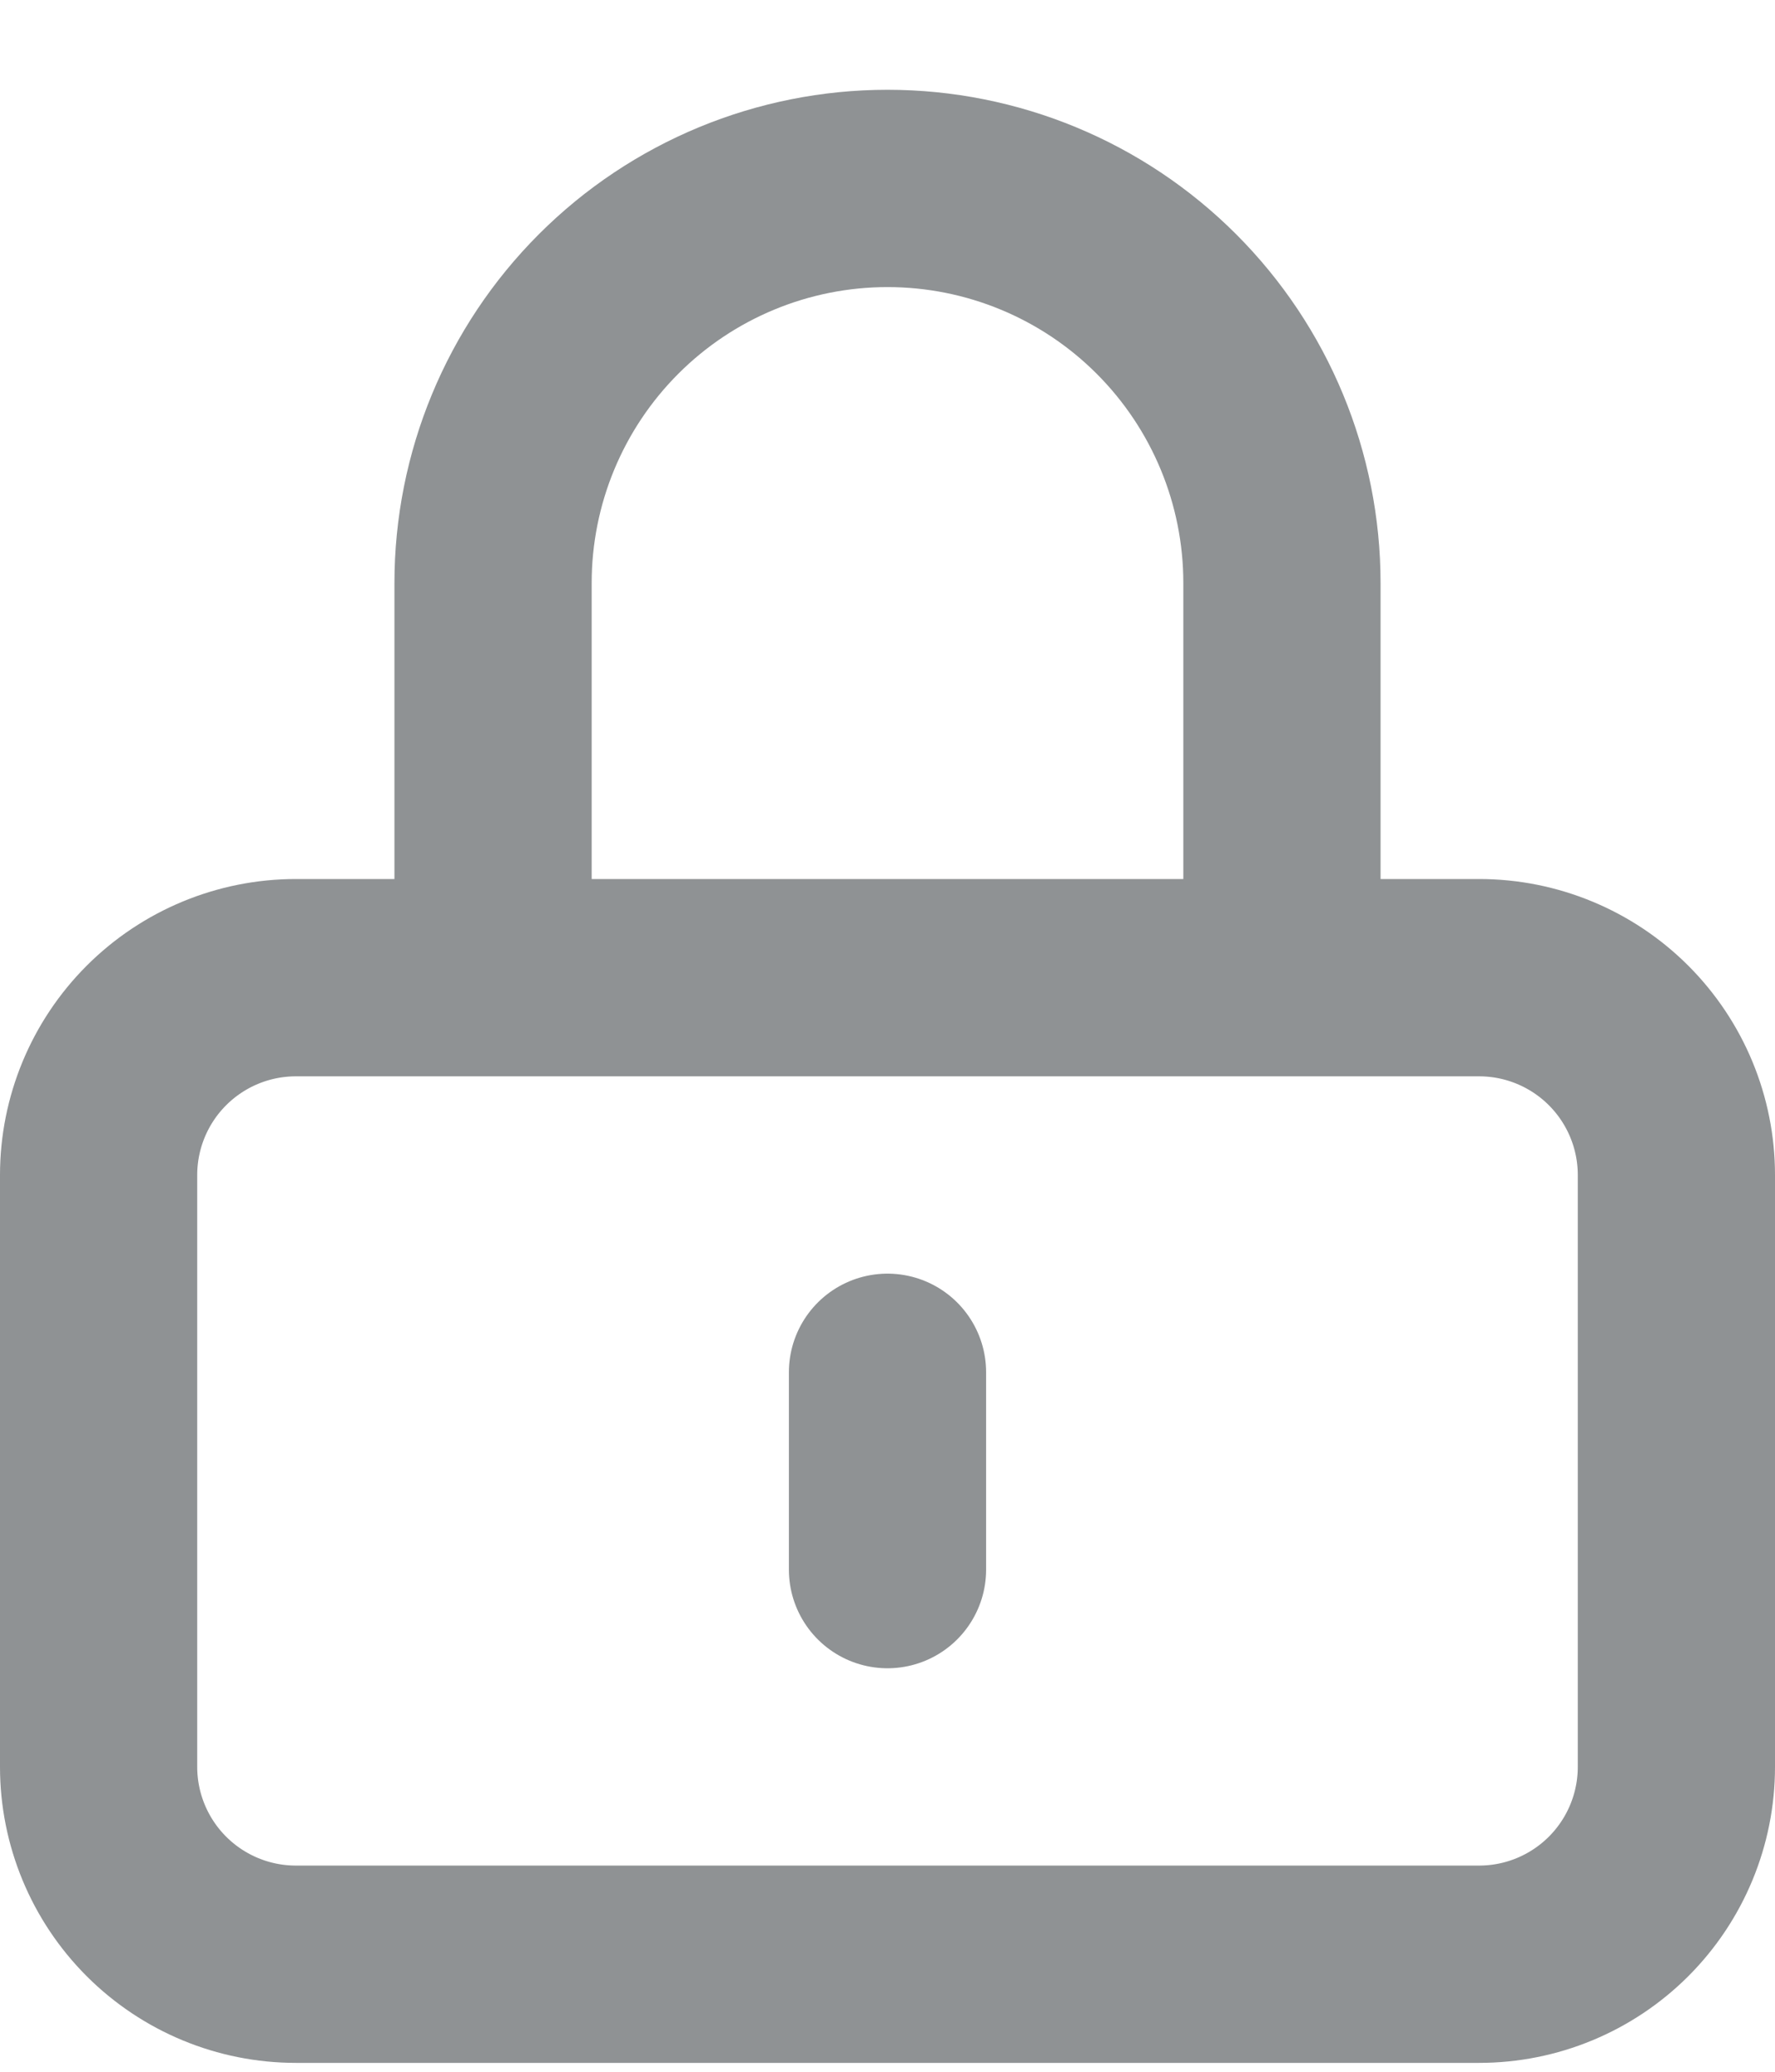 <svg width="18" height="21" viewBox="0 0 18 21" fill="none" xmlns="http://www.w3.org/2000/svg">
<path d="M9 13.91V15.91M3 19.91H15C15.53 19.91 16.039 19.699 16.414 19.324C16.789 18.949 17 18.44 17 17.91V11.91C17 11.38 16.789 10.871 16.414 10.496C16.039 10.121 15.53 9.91 15 9.91H3C2.47 9.91 1.961 10.121 1.586 10.496C1.211 10.871 1 11.38 1 11.91V17.91C1 18.44 1.211 18.949 1.586 19.324C1.961 19.699 2.47 19.91 3 19.91ZM13 9.91V5.91C13 4.849 12.579 3.832 11.828 3.081C11.078 2.331 10.061 1.91 9 1.91C7.939 1.91 6.922 2.331 6.172 3.081C5.421 3.832 5 4.849 5 5.91V9.91H13Z" stroke="#8F9294" stroke-width="2" stroke-linecap="round" stroke-linejoin="round"/>
</svg>
